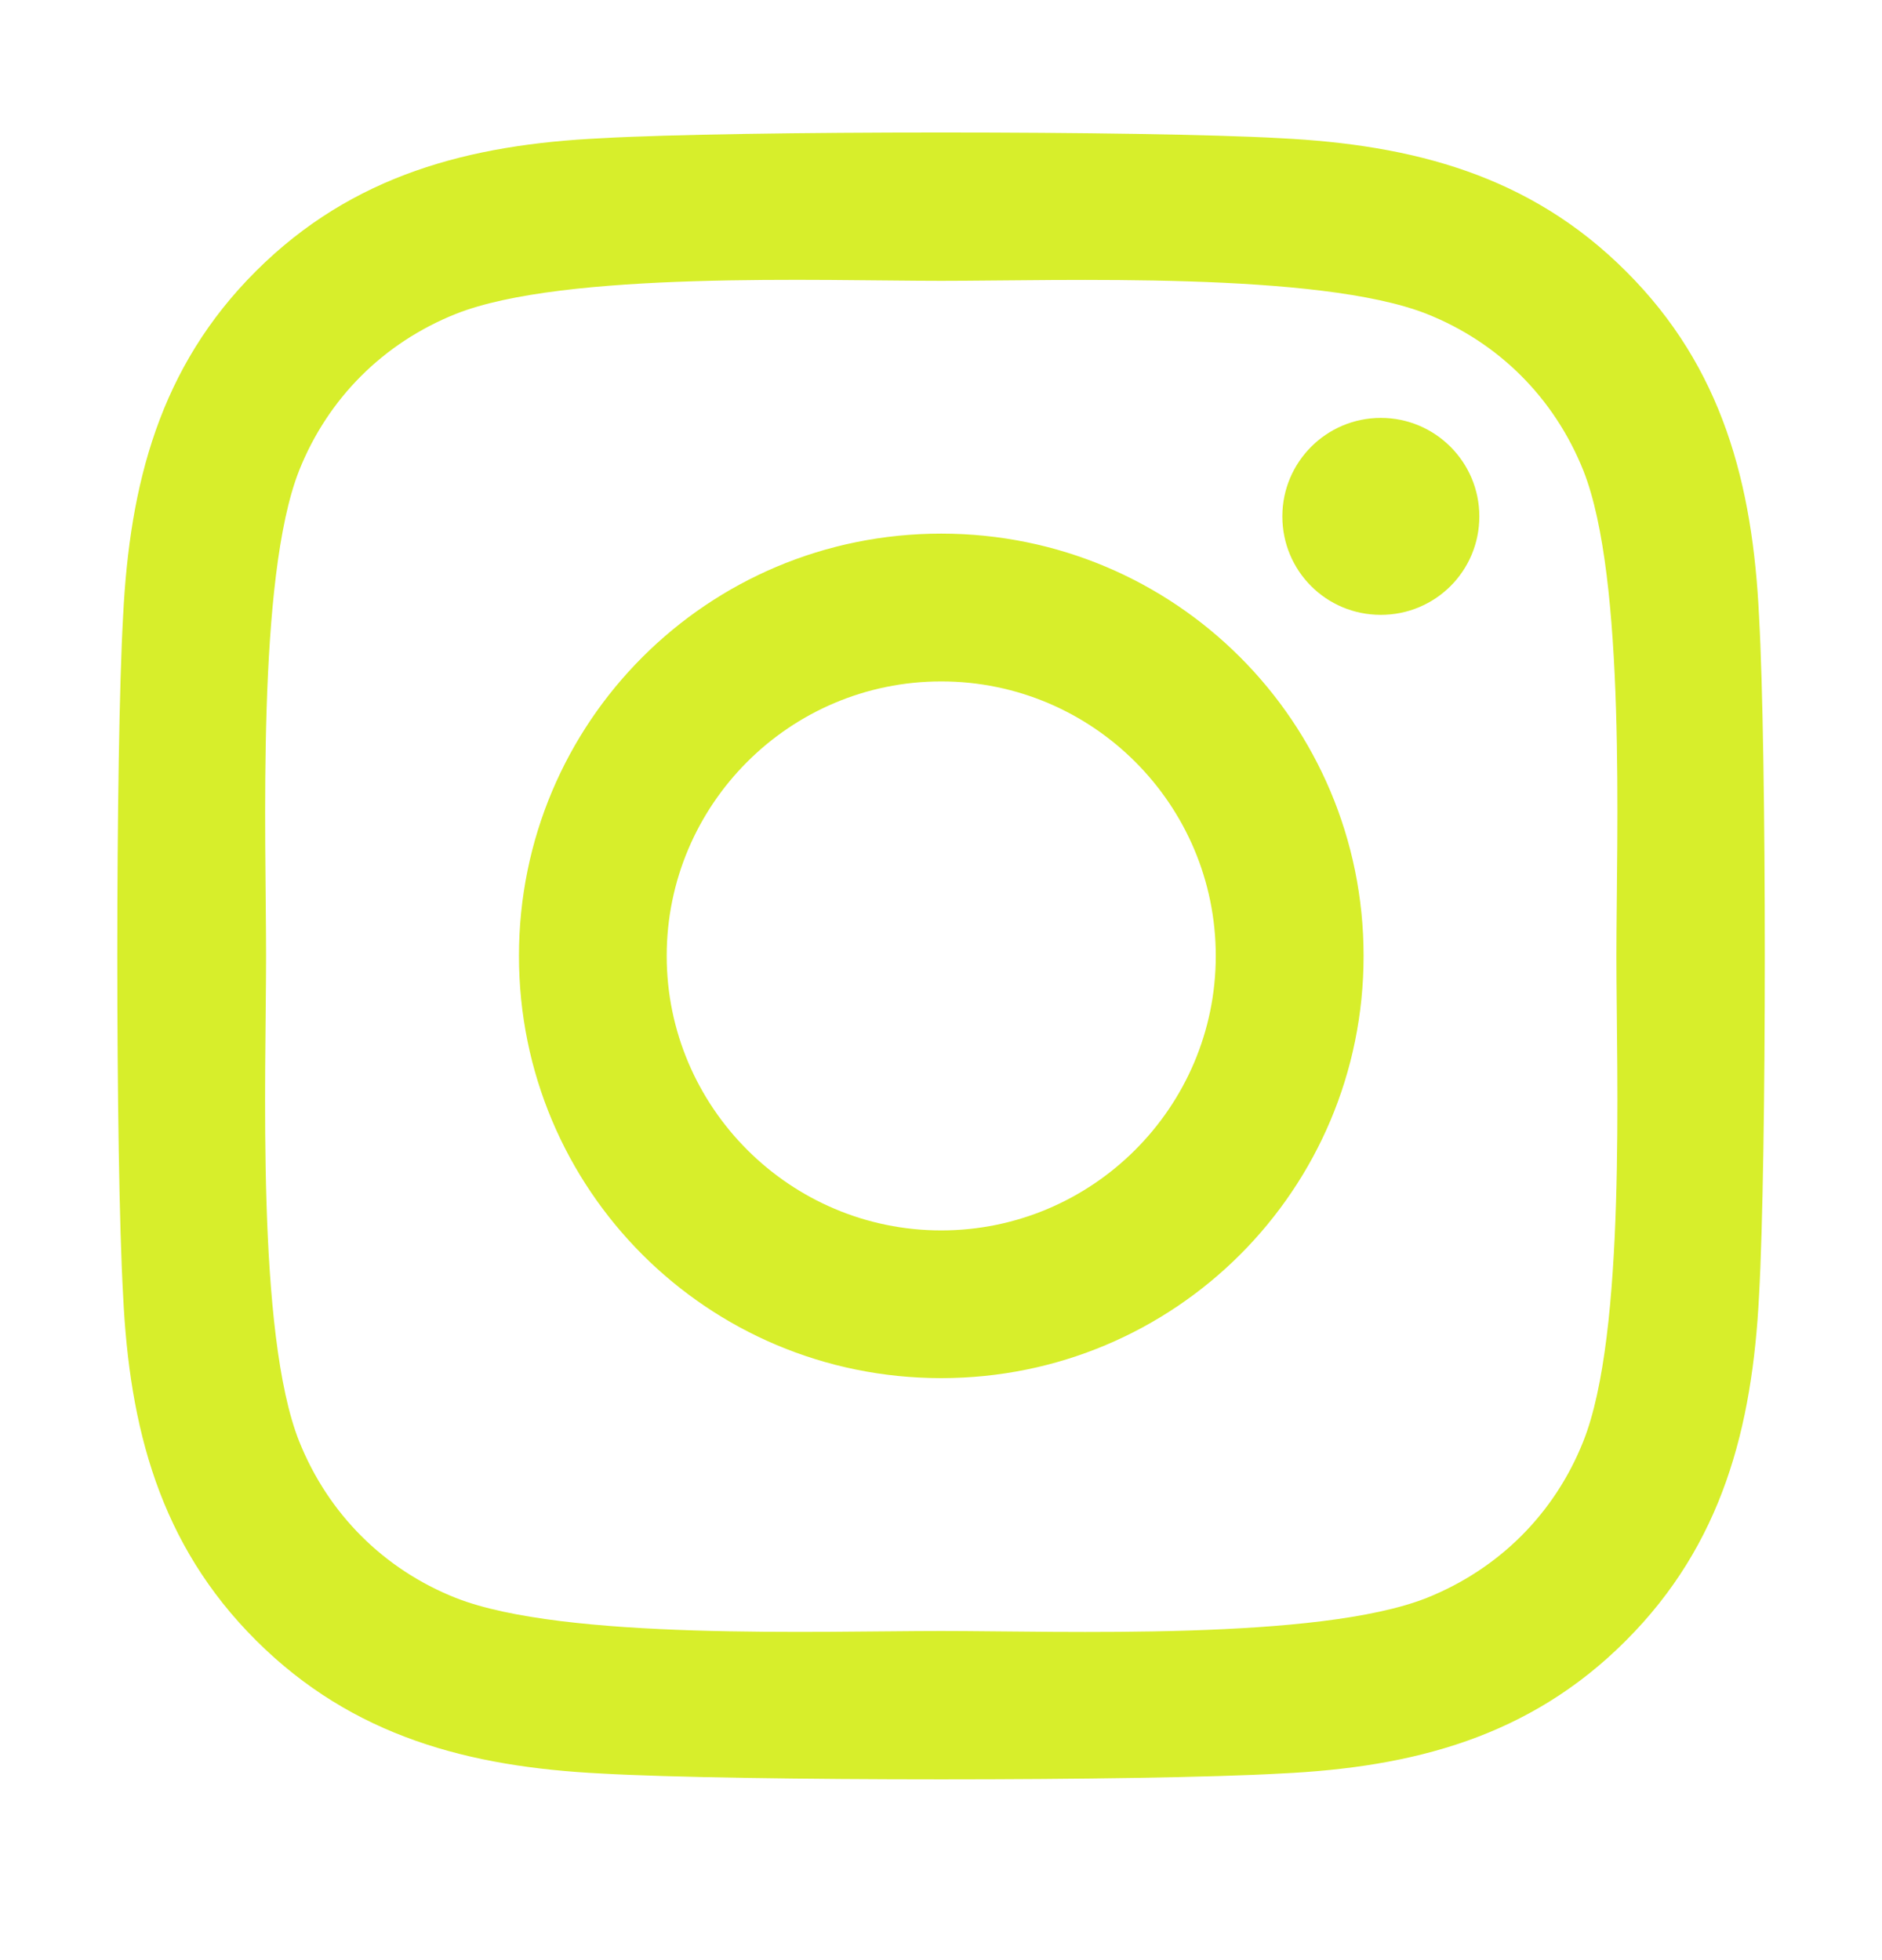 <svg width="24" height="25" viewBox="0 0 24 25" fill="none" xmlns="http://www.w3.org/2000/svg">
<path d="M12.003 6.806C9.022 6.806 6.618 9.211 6.618 12.192C6.618 15.173 9.022 17.577 12.003 17.577C14.984 17.577 17.389 15.173 17.389 12.192C17.389 9.211 14.984 6.806 12.003 6.806ZM12.003 15.693C10.077 15.693 8.502 14.123 8.502 12.192C8.502 10.261 10.072 8.691 12.003 8.691C13.934 8.691 15.504 10.261 15.504 12.192C15.504 14.123 13.93 15.693 12.003 15.693ZM18.865 6.586C18.865 7.285 18.302 7.842 17.609 7.842C16.91 7.842 16.353 7.28 16.353 6.586C16.353 5.893 16.915 5.33 17.609 5.33C18.302 5.33 18.865 5.893 18.865 6.586ZM22.432 7.861C22.352 6.178 21.968 4.688 20.735 3.46C19.507 2.232 18.017 1.848 16.334 1.763C14.6 1.665 9.402 1.665 7.668 1.763C5.99 1.843 4.499 2.227 3.267 3.455C2.034 4.683 1.654 6.174 1.57 7.856C1.471 9.591 1.471 14.788 1.57 16.523C1.65 18.205 2.034 19.696 3.267 20.924C4.499 22.152 5.985 22.536 7.668 22.62C9.402 22.719 14.6 22.719 16.334 22.62C18.017 22.541 19.507 22.156 20.735 20.924C21.963 19.696 22.347 18.205 22.432 16.523C22.53 14.788 22.53 9.595 22.432 7.861ZM20.191 18.383C19.826 19.302 19.118 20.01 18.195 20.38C16.812 20.928 13.531 20.802 12.003 20.802C10.475 20.802 7.19 20.924 5.812 20.38C4.893 20.015 4.185 19.307 3.815 18.383C3.267 17.001 3.393 13.72 3.393 12.192C3.393 10.664 3.271 7.378 3.815 6C4.181 5.082 4.888 4.374 5.812 4.004C7.194 3.455 10.475 3.582 12.003 3.582C13.531 3.582 16.817 3.46 18.195 4.004C19.113 4.369 19.821 5.077 20.191 6C20.74 7.383 20.613 10.664 20.613 12.192C20.613 13.72 20.74 17.005 20.191 18.383Z" fill="#D7EE2B"/>
</svg>
